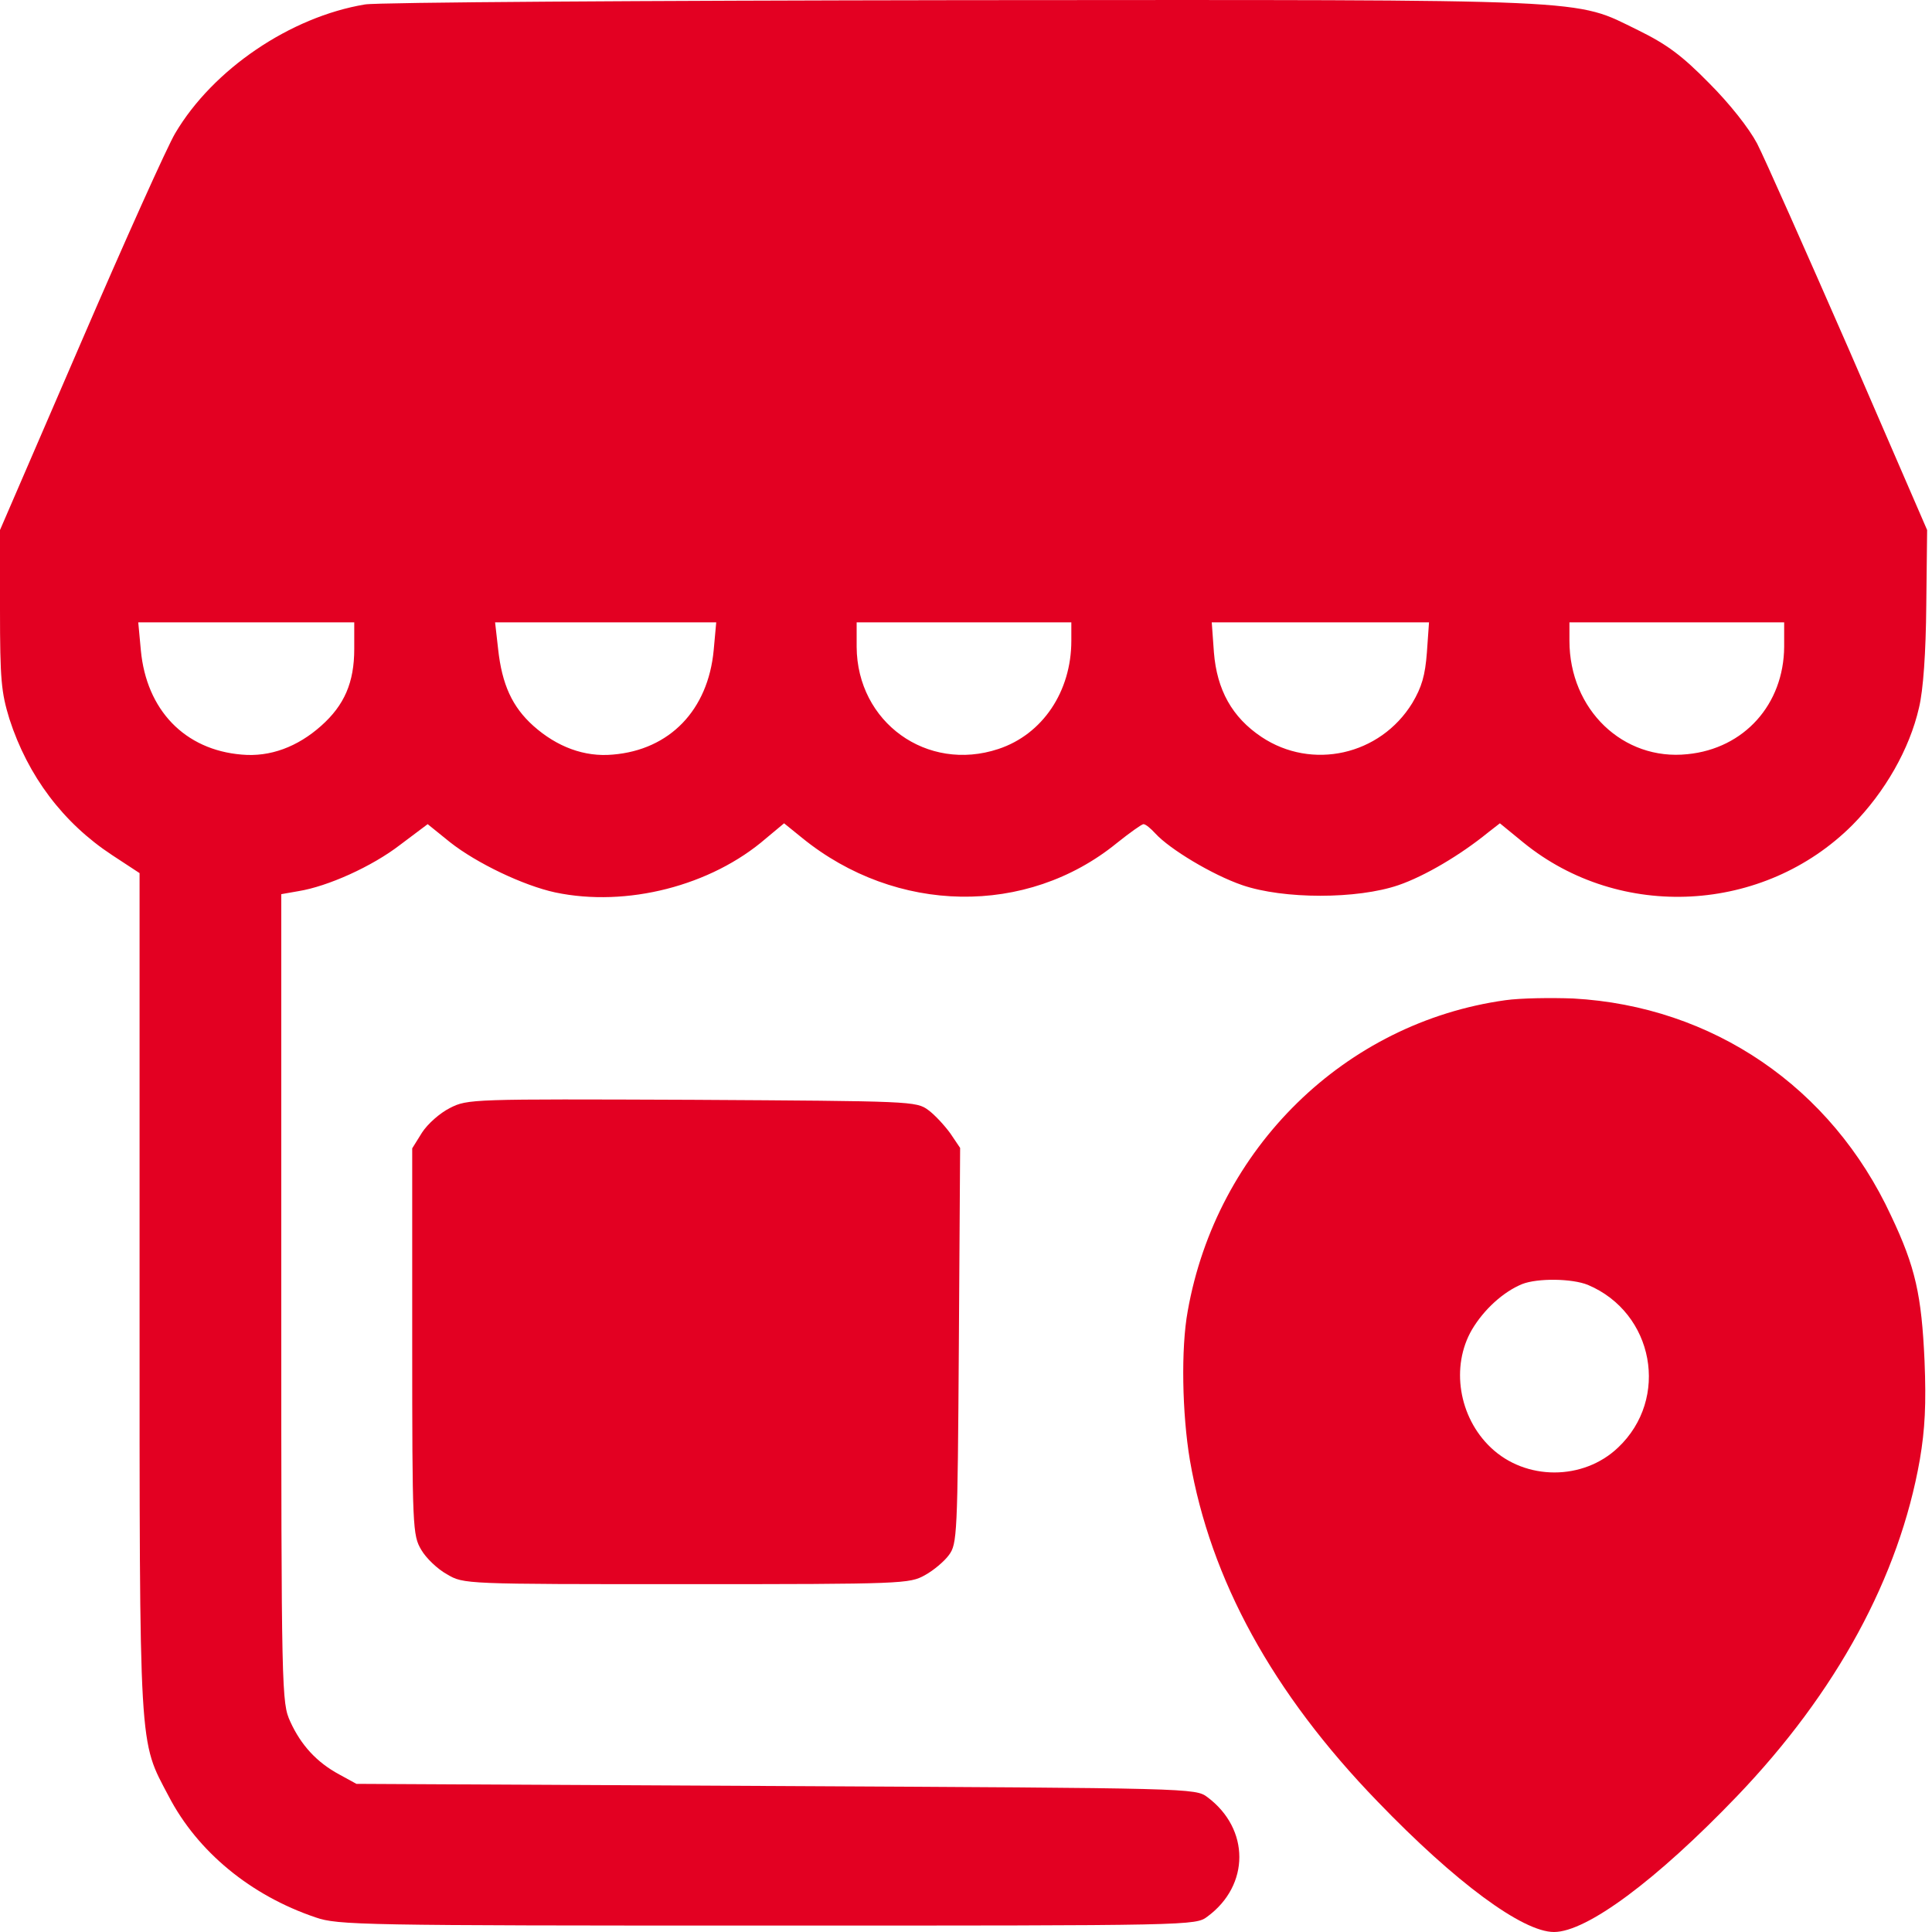 <svg width="50" height="50" viewBox="0 0 50 50" fill="none" xmlns="http://www.w3.org/2000/svg">
<path d="M9.446 0.115C7.512 0.437 5.512 1.793 4.534 3.449C4.334 3.782 3.234 6.227 2.089 8.883L0 13.717V15.773C0 17.595 0.033 17.918 0.244 18.607C0.722 20.085 1.634 21.296 2.9 22.129L3.612 22.596V33.442C3.612 45.488 3.589 45.011 4.367 46.489C5.112 47.922 6.49 49.056 8.168 49.622C8.746 49.822 9.324 49.834 19.859 49.834C30.916 49.834 30.938 49.834 31.249 49.6C32.349 48.789 32.349 47.333 31.249 46.511C30.938 46.277 30.871 46.277 20.081 46.222L9.224 46.166L8.779 45.922C8.201 45.611 7.79 45.166 7.512 44.555C7.29 44.066 7.279 43.877 7.279 33.598V23.141L7.723 23.063C8.479 22.941 9.624 22.429 10.357 21.863L11.068 21.329L11.646 21.796C12.335 22.34 13.546 22.918 14.369 23.096C16.214 23.485 18.403 22.929 19.825 21.696L20.292 21.307L20.759 21.685C23.192 23.663 26.571 23.718 28.904 21.818C29.238 21.551 29.549 21.329 29.593 21.329C29.649 21.329 29.782 21.44 29.904 21.574C30.271 21.974 31.371 22.64 32.149 22.907C33.216 23.274 35.127 23.274 36.194 22.907C36.872 22.674 37.795 22.129 38.517 21.54L38.817 21.307L39.428 21.807C41.929 23.841 45.651 23.641 47.941 21.351C48.785 20.496 49.419 19.384 49.663 18.318C49.774 17.862 49.841 16.895 49.852 15.662L49.874 13.717L47.852 9.05C46.729 6.483 45.663 4.082 45.474 3.715C45.262 3.315 44.762 2.682 44.229 2.149C43.529 1.437 43.14 1.148 42.395 0.782C40.706 -0.041 41.506 -0.007 24.859 0.004C16.68 0.015 9.757 0.059 9.446 0.115ZM9.168 16.795C9.168 17.662 8.912 18.251 8.312 18.784C7.701 19.329 6.99 19.596 6.256 19.529C4.779 19.407 3.789 18.373 3.645 16.828L3.578 16.106H6.379H9.168V16.795ZM18.47 16.828C18.325 18.373 17.336 19.407 15.858 19.529C15.124 19.596 14.413 19.329 13.802 18.784C13.258 18.295 12.991 17.718 12.891 16.795L12.813 16.106H15.669H18.536L18.47 16.828ZM27.726 16.584C27.726 17.895 26.982 19.007 25.837 19.384C23.992 19.996 22.181 18.695 22.17 16.74V16.106H24.948H27.726V16.584ZM36.928 16.884C36.883 17.484 36.794 17.784 36.55 18.195C35.717 19.551 33.95 19.94 32.649 19.073C31.883 18.562 31.494 17.851 31.416 16.884L31.36 16.106H34.172H36.983L36.928 16.884ZM46.174 16.74C46.163 18.229 45.14 19.373 43.673 19.518C42.006 19.696 40.617 18.362 40.617 16.584V16.106H43.395H46.174V16.74Z" fill="#E30022"/>
<path d="M38.961 25.885C34.805 26.463 31.483 29.719 30.738 33.931C30.56 34.898 30.593 36.587 30.794 37.787C31.327 40.876 32.927 43.81 35.65 46.622C37.672 48.722 39.406 50 40.217 50C41.062 50 42.862 48.666 44.951 46.488C47.529 43.799 49.152 40.81 49.685 37.776C49.819 36.987 49.852 36.342 49.807 35.22C49.73 33.52 49.574 32.797 48.941 31.464C47.396 28.13 44.318 26.041 40.717 25.841C40.139 25.819 39.35 25.83 38.961 25.885ZM41.095 33.253C42.806 33.975 43.218 36.198 41.873 37.465C40.973 38.321 39.484 38.321 38.584 37.465C37.75 36.676 37.539 35.364 38.095 34.409C38.406 33.886 38.906 33.431 39.395 33.231C39.795 33.075 40.684 33.086 41.095 33.253Z" fill="#E30022"/>
<path d="M11.646 28.674C11.38 28.808 11.069 29.086 10.924 29.308L10.668 29.719V34.72C10.668 39.565 10.68 39.732 10.902 40.109C11.024 40.321 11.324 40.61 11.569 40.743C12.002 40.998 12.002 40.998 17.77 40.998C23.393 40.998 23.537 40.987 23.937 40.765C24.159 40.643 24.437 40.41 24.559 40.243C24.771 39.954 24.782 39.743 24.815 34.82L24.848 29.708L24.593 29.33C24.448 29.13 24.193 28.852 24.026 28.73C23.715 28.497 23.593 28.497 17.914 28.463C12.213 28.441 12.102 28.441 11.646 28.674Z" fill="#E30022"/>
</svg>
